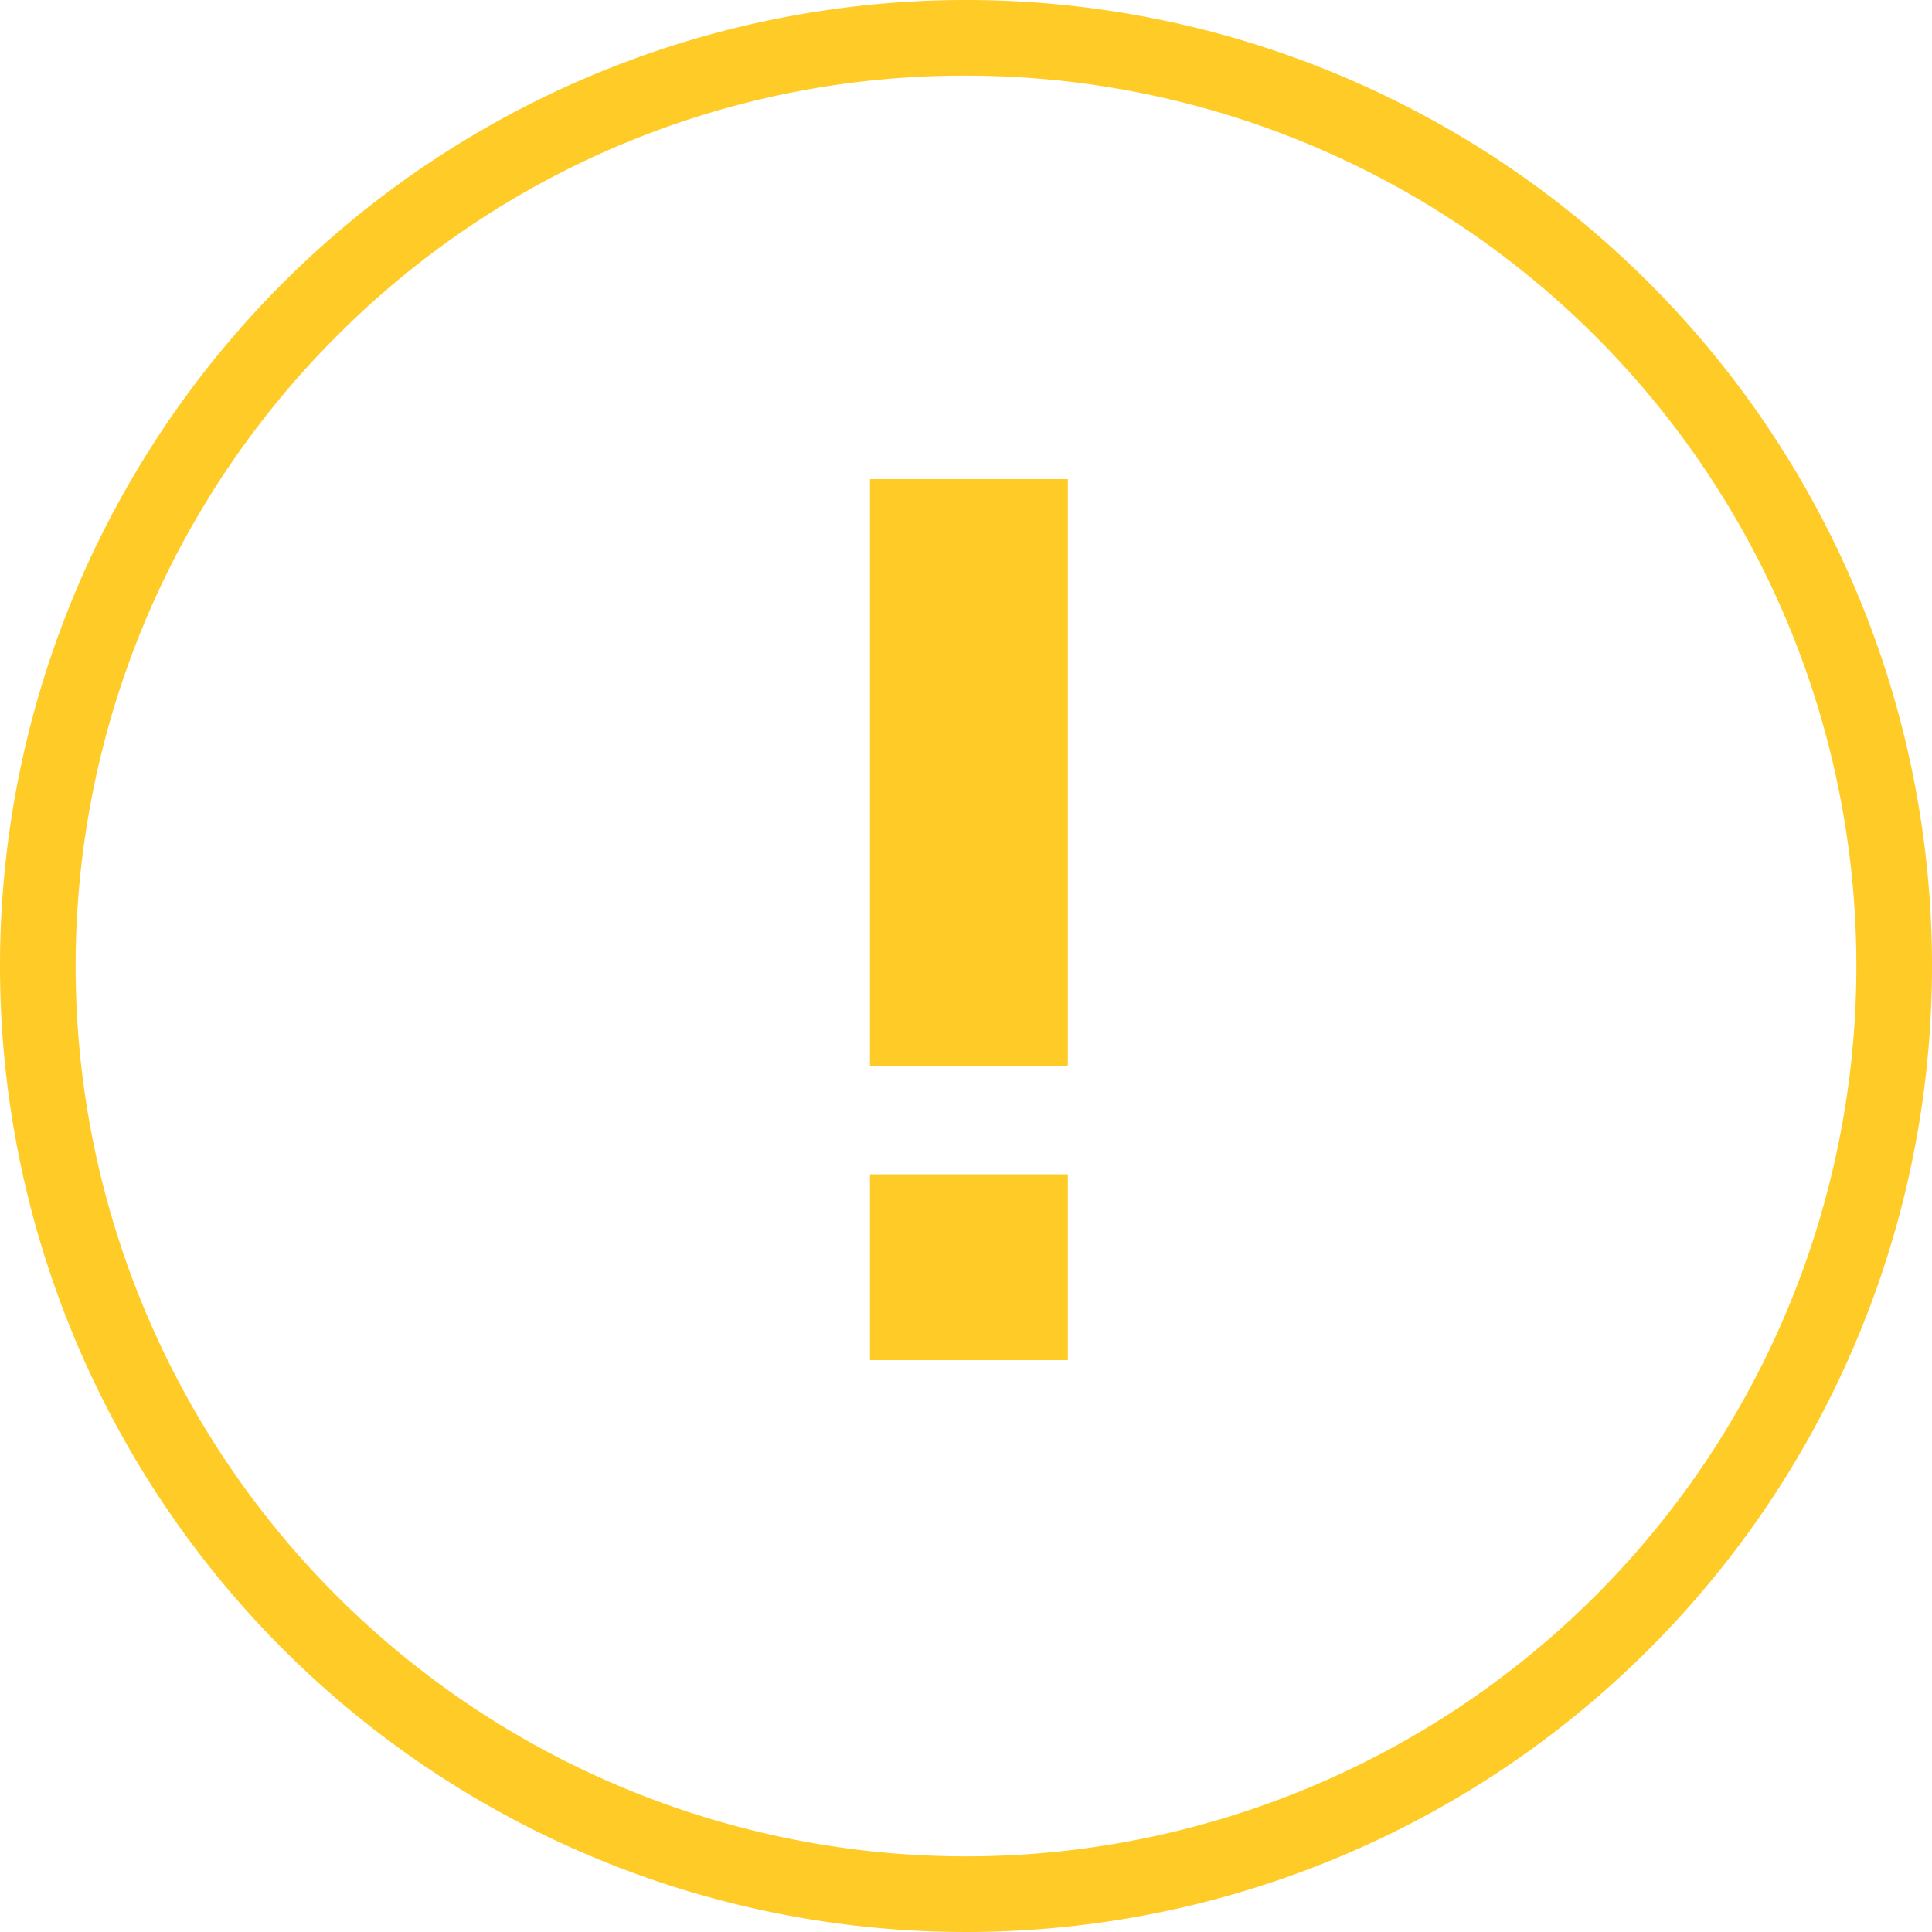 <svg xmlns="http://www.w3.org/2000/svg" viewBox="0 0 332 332"><g><path d="M166,13A153,153,0,0,1,274.19,274.19,153,153,0,0,1,57.81,57.81,152,152,0,0,1,166,13m0-13A166,166,0,1,0,332,166,166,166,0,0,0,166,0Z" fill="#ffcb27"/><path d="M166.5,82.33V183.19m0,18.61v31.93" fill="none" stroke="#ffcb27" stroke-miterlimit="10" stroke-width="34px"/></g></svg>